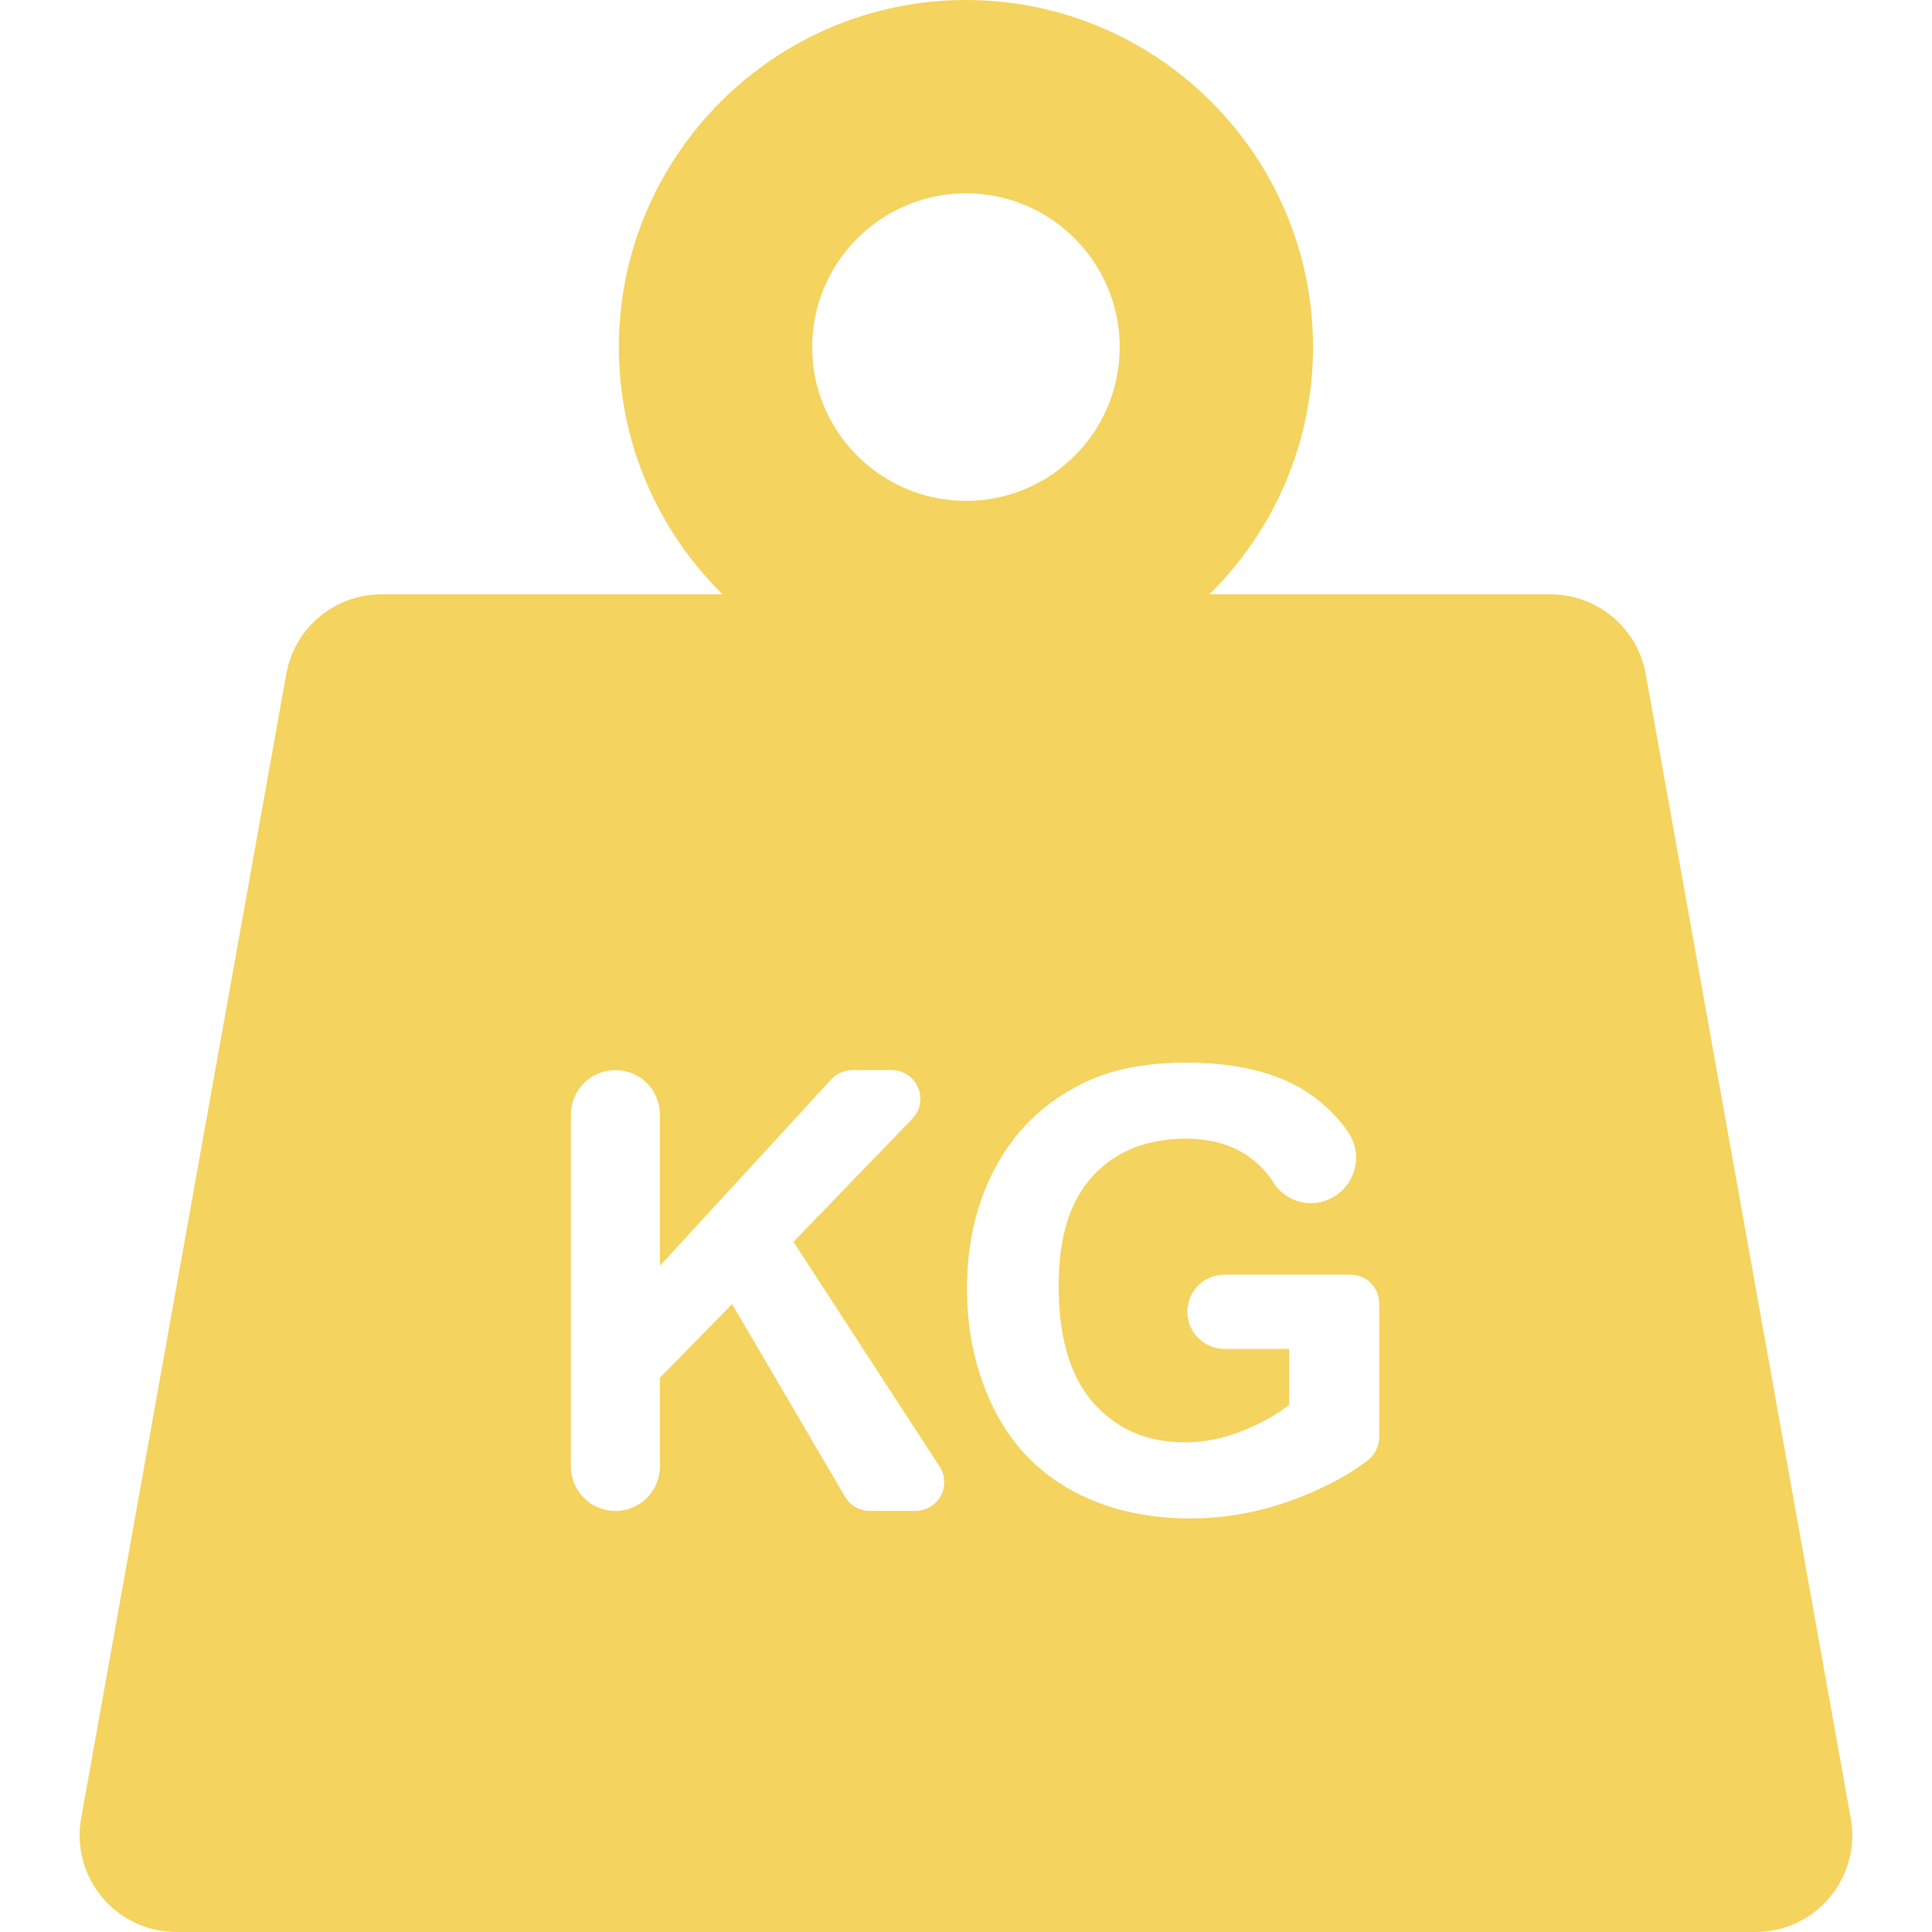 <svg width="16" height="16" viewBox="0 0 16 16" fill="none" xmlns="http://www.w3.org/2000/svg">
<path d="M15.327 15.058L13.629 5.581C13.56 5.199 13.228 4.922 12.841 4.922H10.016C10.545 4.4 10.874 3.675 10.874 2.875C10.874 1.29 9.585 0 8 0C6.415 0 5.125 1.29 5.125 2.875C5.125 3.675 5.454 4.4 5.984 4.922H3.159C2.771 4.922 2.439 5.199 2.371 5.581L0.672 15.058C0.63 15.291 0.694 15.531 0.846 15.713C0.998 15.895 1.223 16 1.46 16H14.539C14.776 16 15.001 15.895 15.153 15.713C15.306 15.531 15.369 15.291 15.327 15.058ZM8 1.601C8.702 1.601 9.273 2.172 9.273 2.875C9.273 3.577 8.702 4.148 8 4.148C7.298 4.148 6.726 3.577 6.726 2.875C6.726 2.172 7.298 1.601 8 1.601ZM7.791 12.388C7.749 12.465 7.668 12.513 7.581 12.513H7.203C7.119 12.513 7.04 12.468 6.998 12.395L6.063 10.8L5.465 11.41V12.145C5.465 12.348 5.3 12.513 5.097 12.513C4.893 12.513 4.728 12.348 4.728 12.145V9.231C4.728 9.027 4.893 8.862 5.097 8.862C5.3 8.862 5.465 9.027 5.465 9.231V10.483L6.884 8.939C6.929 8.89 6.993 8.862 7.059 8.862H7.384C7.479 8.862 7.566 8.919 7.603 9.007C7.64 9.096 7.622 9.198 7.555 9.266L6.571 10.284L7.781 12.145C7.829 12.218 7.832 12.311 7.791 12.388ZM11.422 11.902C11.422 11.975 11.389 12.043 11.332 12.089C11.185 12.206 10.992 12.311 10.751 12.405C10.458 12.518 10.161 12.575 9.861 12.575C9.479 12.575 9.146 12.495 8.862 12.335C8.578 12.175 8.365 11.946 8.222 11.648C8.079 11.35 8.008 11.025 8.008 10.675C8.008 10.295 8.087 9.957 8.247 9.662C8.406 9.366 8.639 9.139 8.947 8.982C9.181 8.861 9.472 8.8 9.821 8.8C10.274 8.8 10.628 8.895 10.883 9.085C10.993 9.167 11.087 9.263 11.163 9.373C11.236 9.478 11.251 9.612 11.202 9.73C11.154 9.848 11.049 9.934 10.924 9.958L10.923 9.958C10.776 9.985 10.627 9.92 10.547 9.794C10.496 9.713 10.431 9.643 10.352 9.586C10.21 9.482 10.033 9.43 9.821 9.43C9.499 9.43 9.242 9.532 9.053 9.736C8.862 9.94 8.767 10.243 8.767 10.645C8.767 11.079 8.864 11.403 9.056 11.62C9.249 11.837 9.501 11.945 9.813 11.945C9.968 11.945 10.123 11.915 10.278 11.854C10.433 11.794 10.566 11.72 10.677 11.634V11.171H10.141C9.971 11.171 9.833 11.033 9.833 10.863C9.833 10.693 9.971 10.556 10.141 10.556H11.184C11.315 10.556 11.422 10.662 11.422 10.794V11.902Z" fill="#F4D35E"/>
</svg>
